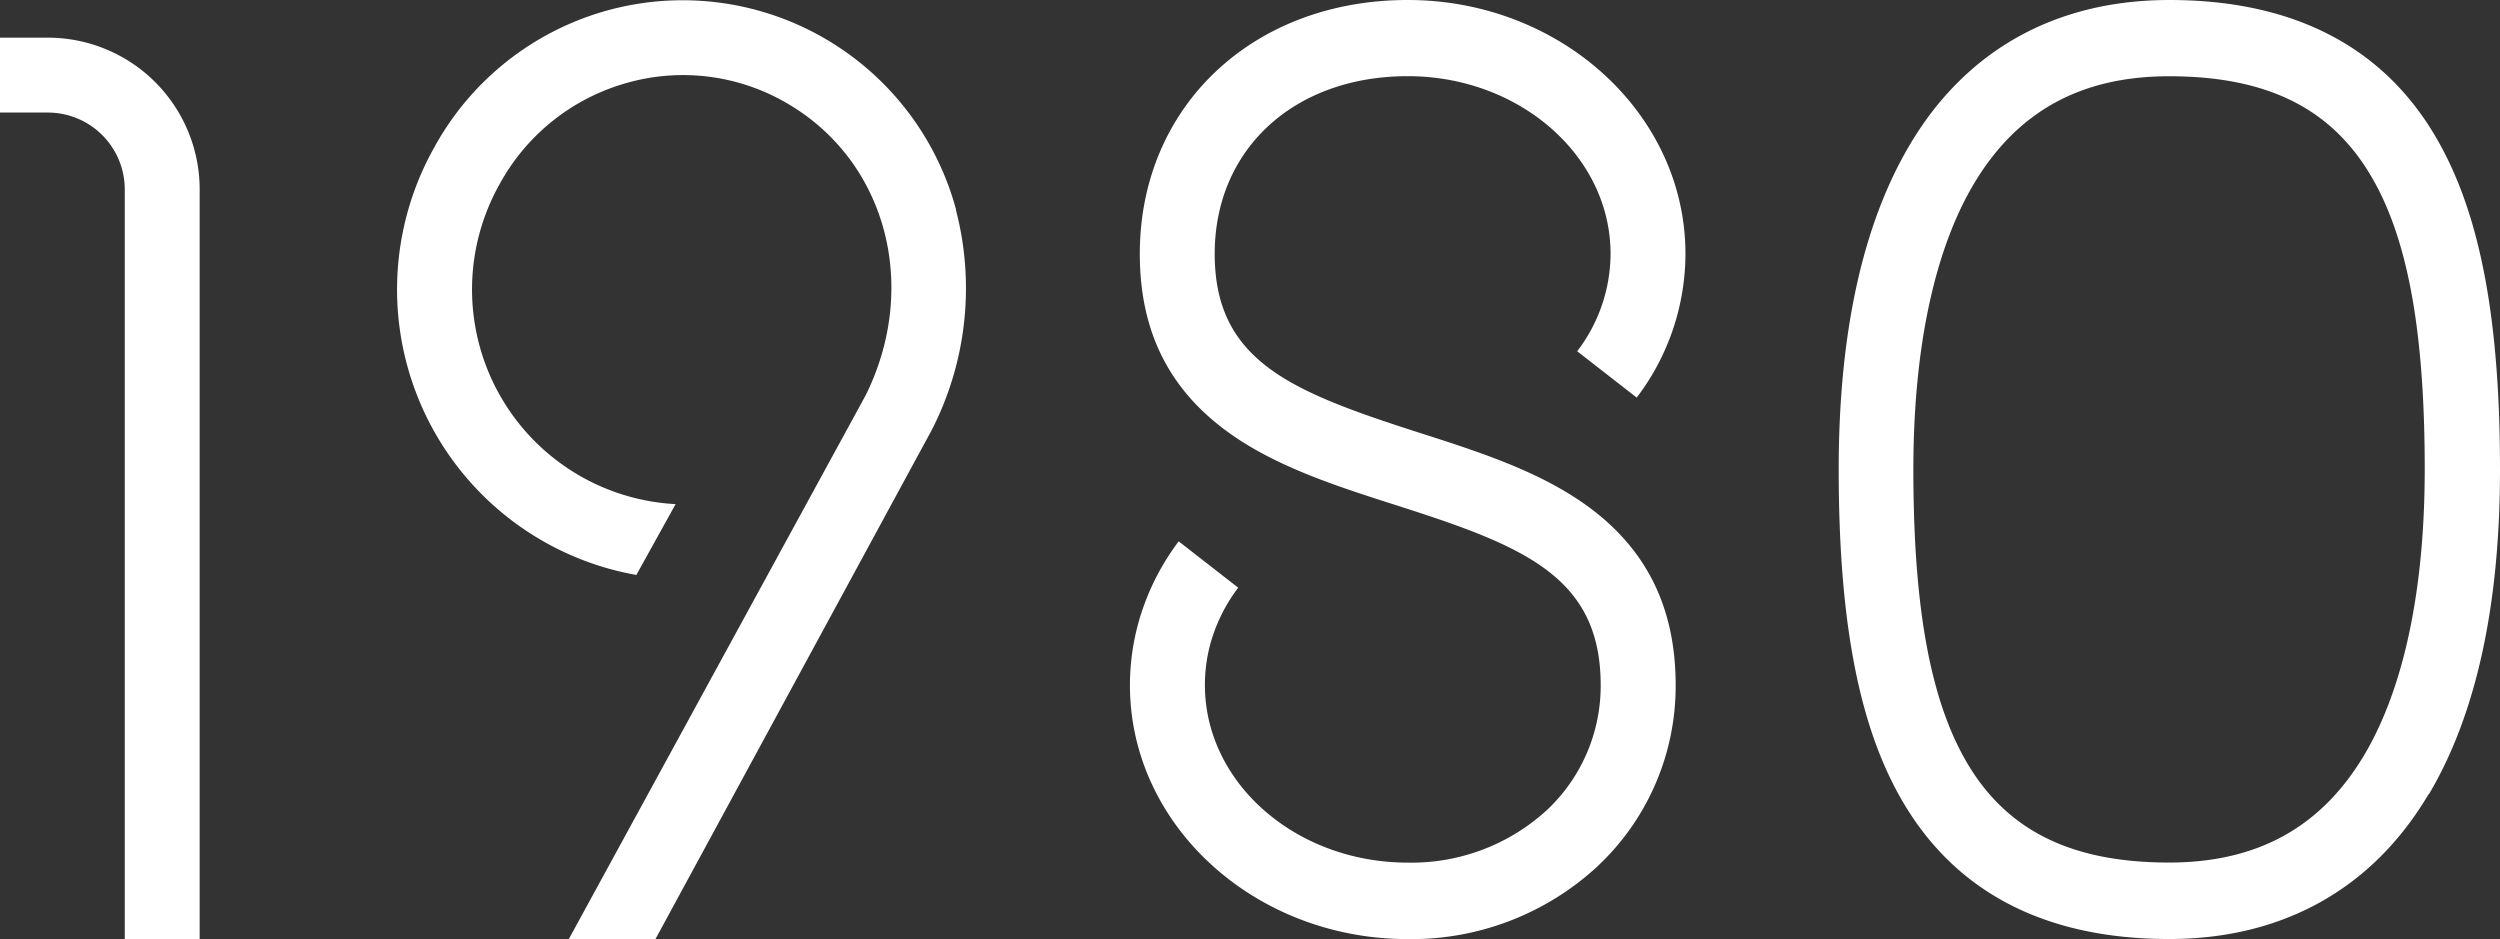 <svg viewBox="0 0 331.81 124.63" xmlns="http://www.w3.org/2000/svg" xmlns:xlink="http://www.w3.org/1999/xlink"><rect x="0" y="0" width="331.81" height="124.63" fill="#333333" stroke="none"/><clipPath id="a"><path d="m0 0h331.81v124.63h-331.81z"/></clipPath><g clip-path="url(#a)"><path d="m26.5 124.63h-9.94v-99.57a10.21 10.21 0 0 0 -10.27-10.12h-6.29v-9.94h6.29a20.15 20.15 0 0 1 20.21 20.06zm185.63-9.75a32.75 32.75 0 0 0 10.27-23.94c0-10.23-3.81-18-11.65-23.73-6.4-4.67-14.57-7.28-22.48-9.81-16.77-5.4-27.05-9.4-27.05-23.71 0-13.88 10.53-23.58 25.62-23.58 14.84 0 26.92 10.58 26.92 23.58a21.39 21.39 0 0 1 -4.43 12.93l7.9 6.15a31.59 31.59 0 0 0 6.47-19.08c0-18.58-16.54-33.69-36.86-33.69-20.61 0-35.56 14.17-35.56 33.69 0 10.17 3.79 17.89 11.61 23.59 6.37 4.65 14.52 7.25 22.4 9.77 16.84 5.38 27.16 9.41 27.16 23.89a22.62 22.62 0 0 1 -7.11 16.55 26.58 26.58 0 0 1 -18.5 7c-14.85 0-26.92-10.57-26.92-23.57a20.68 20.68 0 0 1 .91-6.1 22.06 22.06 0 0 1 3.51-6.82l-7.9-6.15a32.46 32.46 0 0 0 -5.11 10 31.15 31.15 0 0 0 -1.36 9.1c0 18.58 16.54 33.69 36.87 33.69a36.38 36.38 0 0 0 25.29-9.75m110.24-9.47c6.26-10.55 9.44-25 9.44-43.1 0-19.47-2.5-33.12-7.85-42.94-6.96-12.86-19.14-19.38-36.03-19.38-15.08 0-27 6.64-34.45 19.21-6.26 10.55-9.44 25-9.44 43.1 0 19.48 2.5 33.12 7.85 42.94 7 12.86 19.14 19.38 36 19.38 15.07 0 27-6.65 34.44-19.22m-7.11-81.13c4.51 8.26 6.6 20.34 6.6 38 0 16-2.77 29.05-8 37.88-5.72 9.64-14.21 14.32-25.93 14.32-13.38 0-22.07-4.5-27.34-14.16-4.5-8.26-6.6-20.35-6.6-38 0-16 2.77-29.05 8-37.87 5.73-9.64 14.21-14.33 25.94-14.33 13.38 0 22.06 4.5 27.33 14.17m-188.33 3.52a37.59 37.59 0 0 0 -69.29-8.18 38.48 38.48 0 0 0 26.86 56.68l5.21-9.4a28.53 28.53 0 0 1 -23.36-42.47 27.77 27.77 0 0 1 16.9-13.44 27.31 27.31 0 0 1 21.06 2.6c13.28 7.57 17.84 24.25 10.64 38.84l-39.41 72.19h11.5l36.63-67.49.1-.19a41.26 41.26 0 0 0 3.13-29.14" fill="#fff"/></g></svg>
